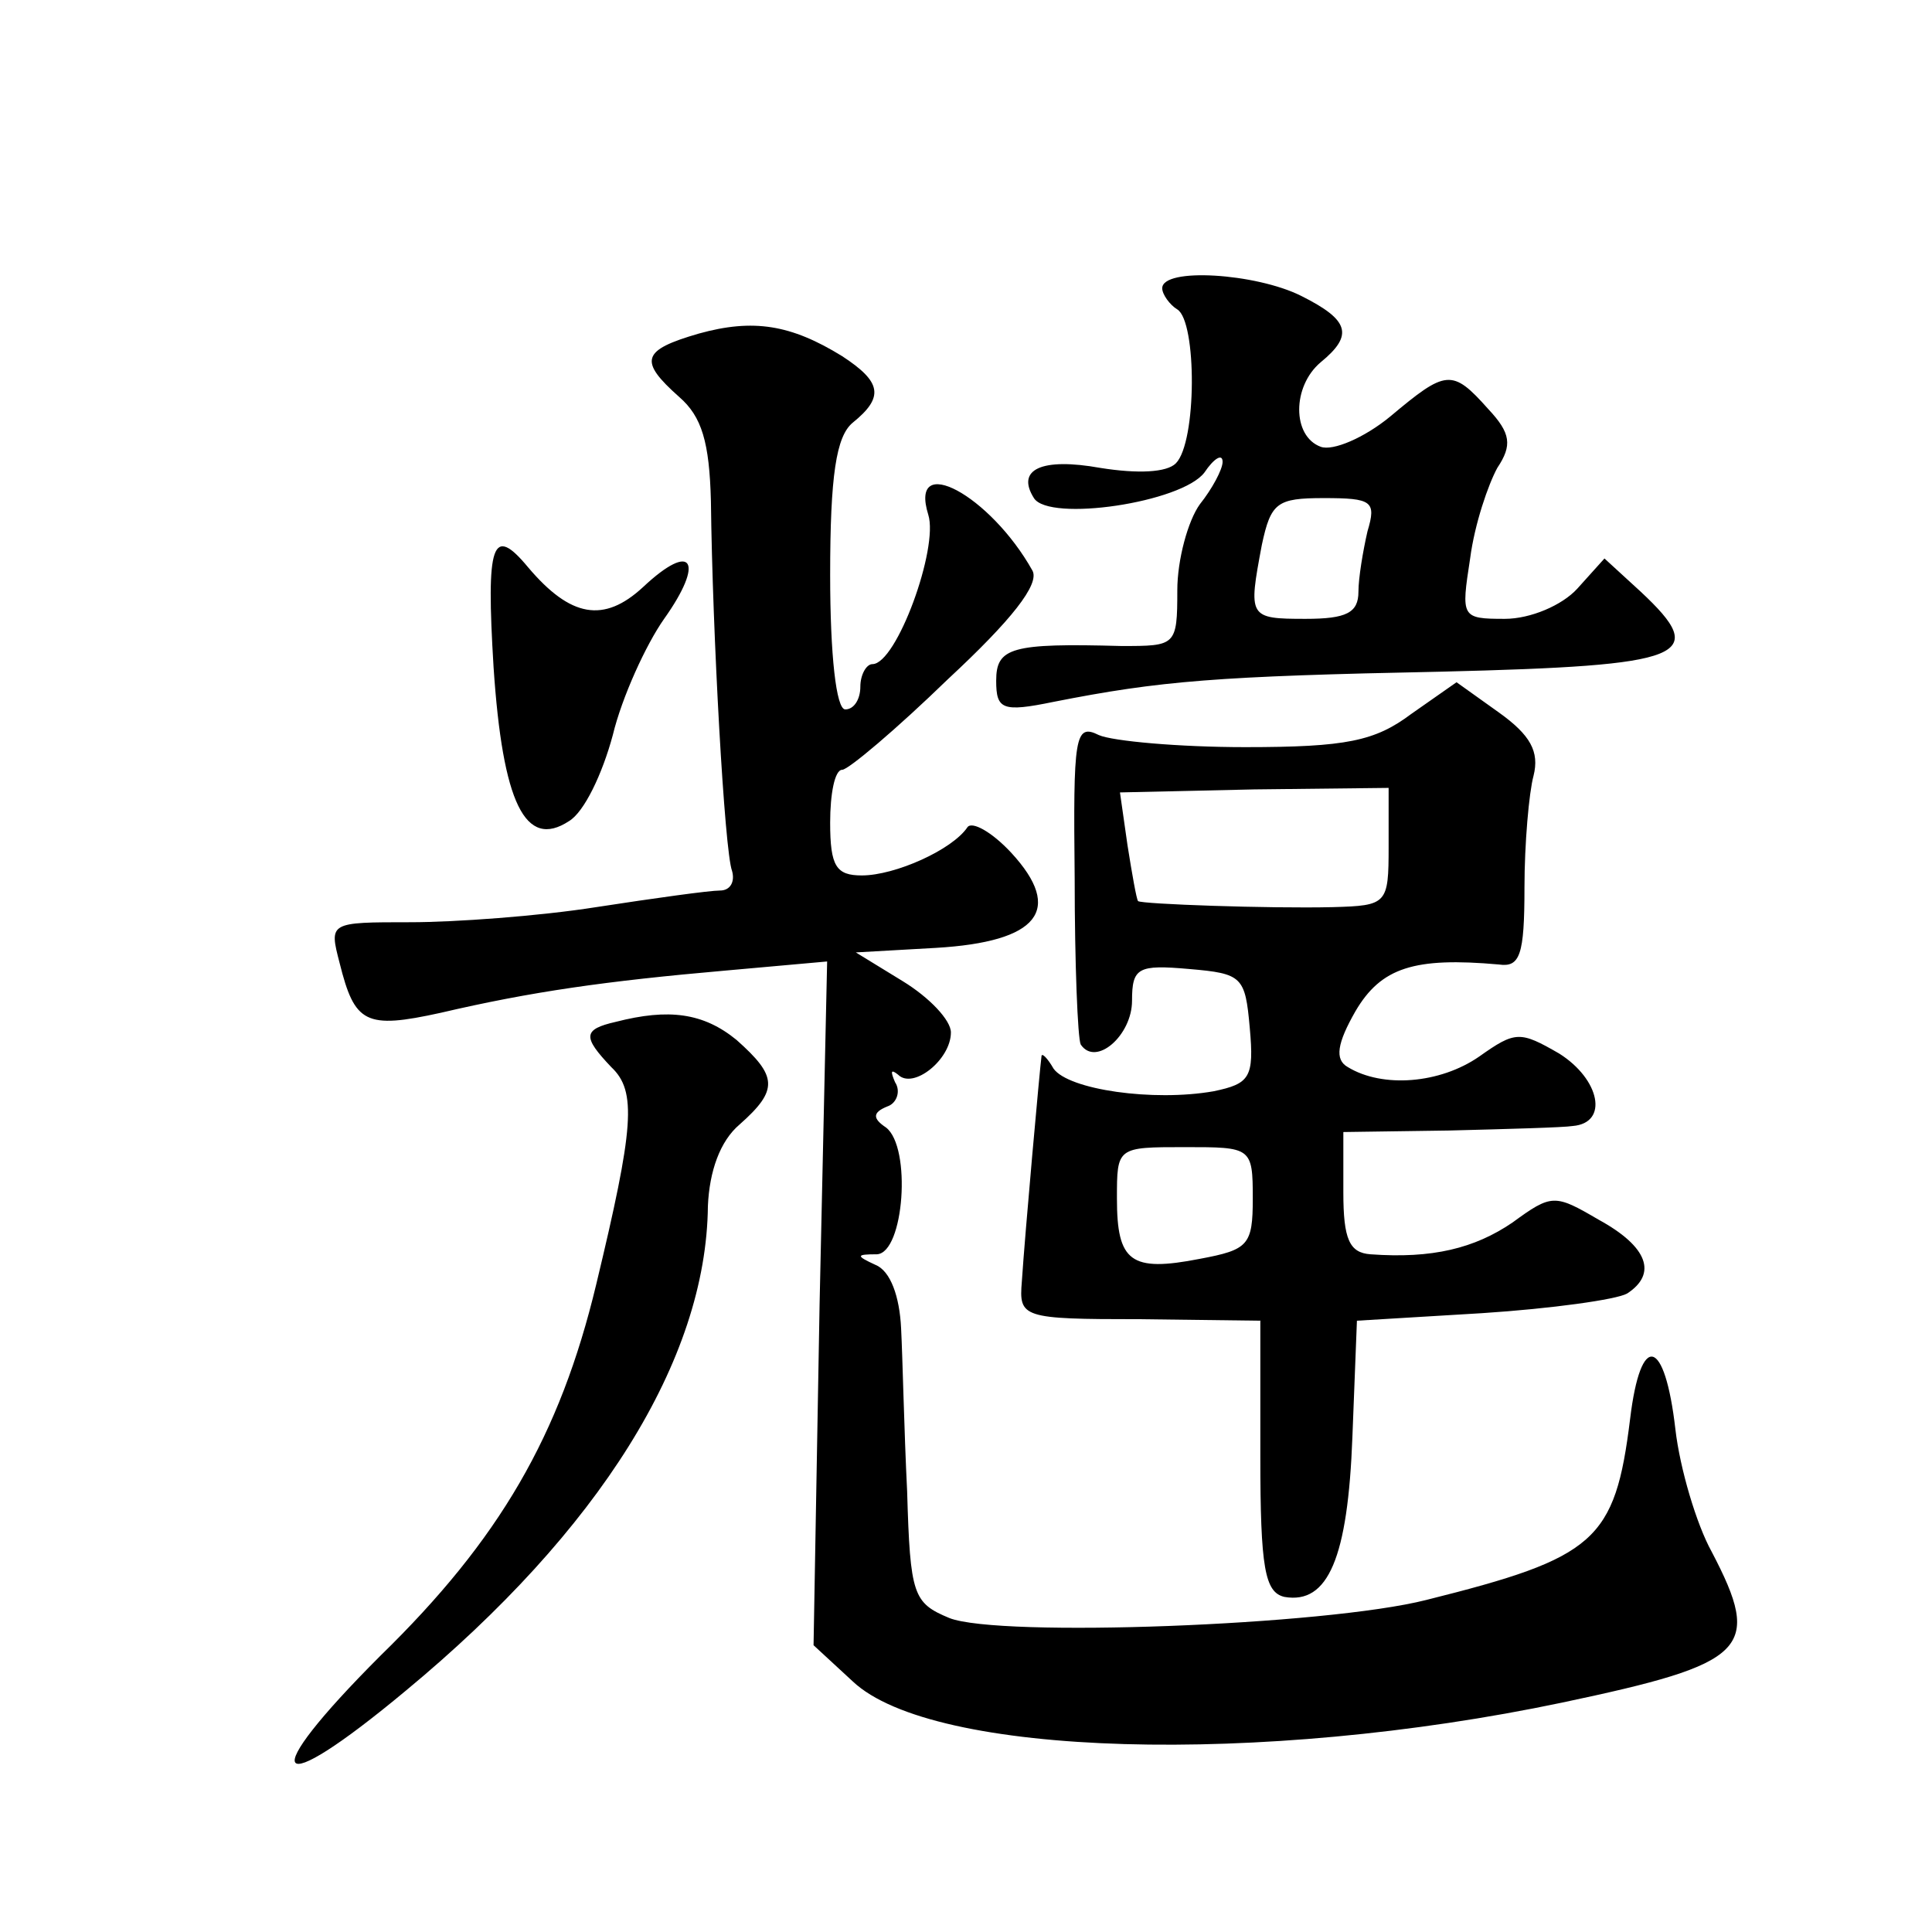 <?xml version="1.0" standalone="no"?>
<!DOCTYPE svg PUBLIC "-//W3C//DTD SVG 20010904//EN"
 "http://www.w3.org/TR/2001/REC-SVG-20010904/DTD/svg10.dtd">
<svg version="1.0" xmlns="http://www.w3.org/2000/svg"
 width="128pt" height="128pt" viewBox="0 0 128 128"
 preserveAspectRatio="xMidYMid meet">
<g transform="translate(0,128) scale(0.1,-0.1)"
fill="#0" stroke="none">
<path d="M770 1089 c0 -4 5 -11 10 -14 13 -8 13 -88 -1 -102 -6 -6 -25 -7 -50 -3
-39 7 -56 -1 -44 -20 10 -16 98 -3 113 17 6 9 12 13 12 7 0 -5 -7 -18 -15 -28 -8
-11 -15 -37 -15 -57 0 -37 -1 -37 -37 -37 -73 2 -83 -1 -83 -23 0 -19 4 -21 38
-14 71 14 108 17 257 20 163 4 178 10 132 53 l-24 22 -18 -20 c-10 -11 -31 -20
-48 -20 -29 0 -29 1 -23 40 3 23 12 49 18 60 10 15 9 23 -6 39 -24 27 -28 26 -65
-5 -17 -14 -38 -23 -46 -20 -19 7 -19 40 0 56 22 18 19 28 -13 44 -30 15 -92 19
-92 5z m136 -161 c-3 -13 -6 -31 -6 -40 0 -14 -8 -18 -35 -18 -38 0 -38 1 -29 49
6 28 10 31 41 31 32 0 35 -2 29 -22z M463 1059 c-38 -11 -40 -18 -13 -42 15 -13
20 -30 21 -69 1 -87 9 -232 14 -245 2 -7 -1 -13 -8 -13 -7 0 -43 -5 -82 -11 -38
-6 -94 -10 -123 -10 -54 0 -54 0 -47 -27 10 -40 17 -44 67 -33 60 14 109 21 189
28 l67 6 -5 -227 -4 -226 26 -24 c53 -50 270 -56 470 -14 123 26 133 35 99 100
-10 18 -21 55 -24 81 -7 61 -23 65 -30 7 -10 -81 -23 -92 -135 -120 -67 -17 -283
-25 -316 -12 -24 10 -26 15 -28 84 -2 40 -3 89 -4 108 -1 21 -7 38 -17 42 -13 6
-13 7 1 7 18 1 23 71 6 84 -9 6 -9 10 1 14 6 2 9 10 5 16 -3 7 -3 9 2 5 10 -10
35 10 35 28 0 8 -14 23 -32 34 l-31 19 53 3 c68 4 85 25 50 63 -13 14 -26 21 -29
17 -10 -15 -48 -32 -70 -32 -17 0 -21 6 -21 35 0 19 3 35 8 35 4 0 36 27 70 60
42 39 61 63 56 72 -28 50 -82 79 -69 37 7 -22 -21 -99 -37 -99 -4 0 -8 -7 -8 -15
0 -8 -4 -15 -10 -15 -6 0 -10 36 -10 89 0 66 4 92 15 101 21 17 19 27 -7 44 -34
21 -59 25 -95 15z M327 838 c6 -90 21 -121 50 -102 10 6 22 31 29 57 6 25 22 60
34 77 27 38 19 52 -14 21 -26 -24 -48 -20 -76 13 -24 29 -28 16 -23 -66z M935 807
c-24 -18 -43 -22 -110 -22 -44 0 -88 4 -97 8 -16 8 -17 -1 -16 -95 0 -56 2 -106
4 -110 10 -15 34 6 34 29 0 22 4 24 38 21 35 -3 37 -5 40 -39 3 -33 0 -37 -24 -42
-40 -7 -96 1 -106 15 -4 7 -8 11 -8 8 -1 -7 -11 -118 -13 -149 -2 -24 0 -25 78
-25 l80 -1 0 -90 c0 -74 3 -90 16 -93 29 -5 42 26 45 106 l3 77 83 5 c46 3 89 9
96 13 20 13 14 31 -19 49 -29 17 -31 17 -57 -2 -25 -17 -53 -24 -94 -21 -14 1 -18
10 -18 41 l0 40 70 1 c39 1 76 2 82 3 24 2 18 31 -9 48 -26 15 -29 15 -53 -2 -26
-18 -64 -21 -87 -7 -9 5 -7 16 5 37 17 29 39 36 95 31 14 -2 17 6 17 51 0 29 3
63 6 74 4 16 -2 27 -23 42 l-28 20 -30 -21z m-15 -88 c0 -38 -1 -39 -37 -40 -42
-1 -127 2 -129 4 -1 1 -4 18 -7 37 l-5 35 89 2 89 1 0 -39z m-90 -233 c0 -31 -3
-34 -35 -40 -46 -9 -55 -2 -55 40 0 34 0 34 45 34 44 0 45 0 45 -34z M408 603 c-22
-5 -22 -10 -3 -30 17 -16 15 -40 -10 -144 -24 -100 -64 -169 -143 -246 -83 -83
-73 -98 17 -23 128 106 199 219 200 321 1 23 8 43 21 54 26 23 25 32 -2 56 -22
18 -45 21 -80 12z"/>
</g>
</svg>
